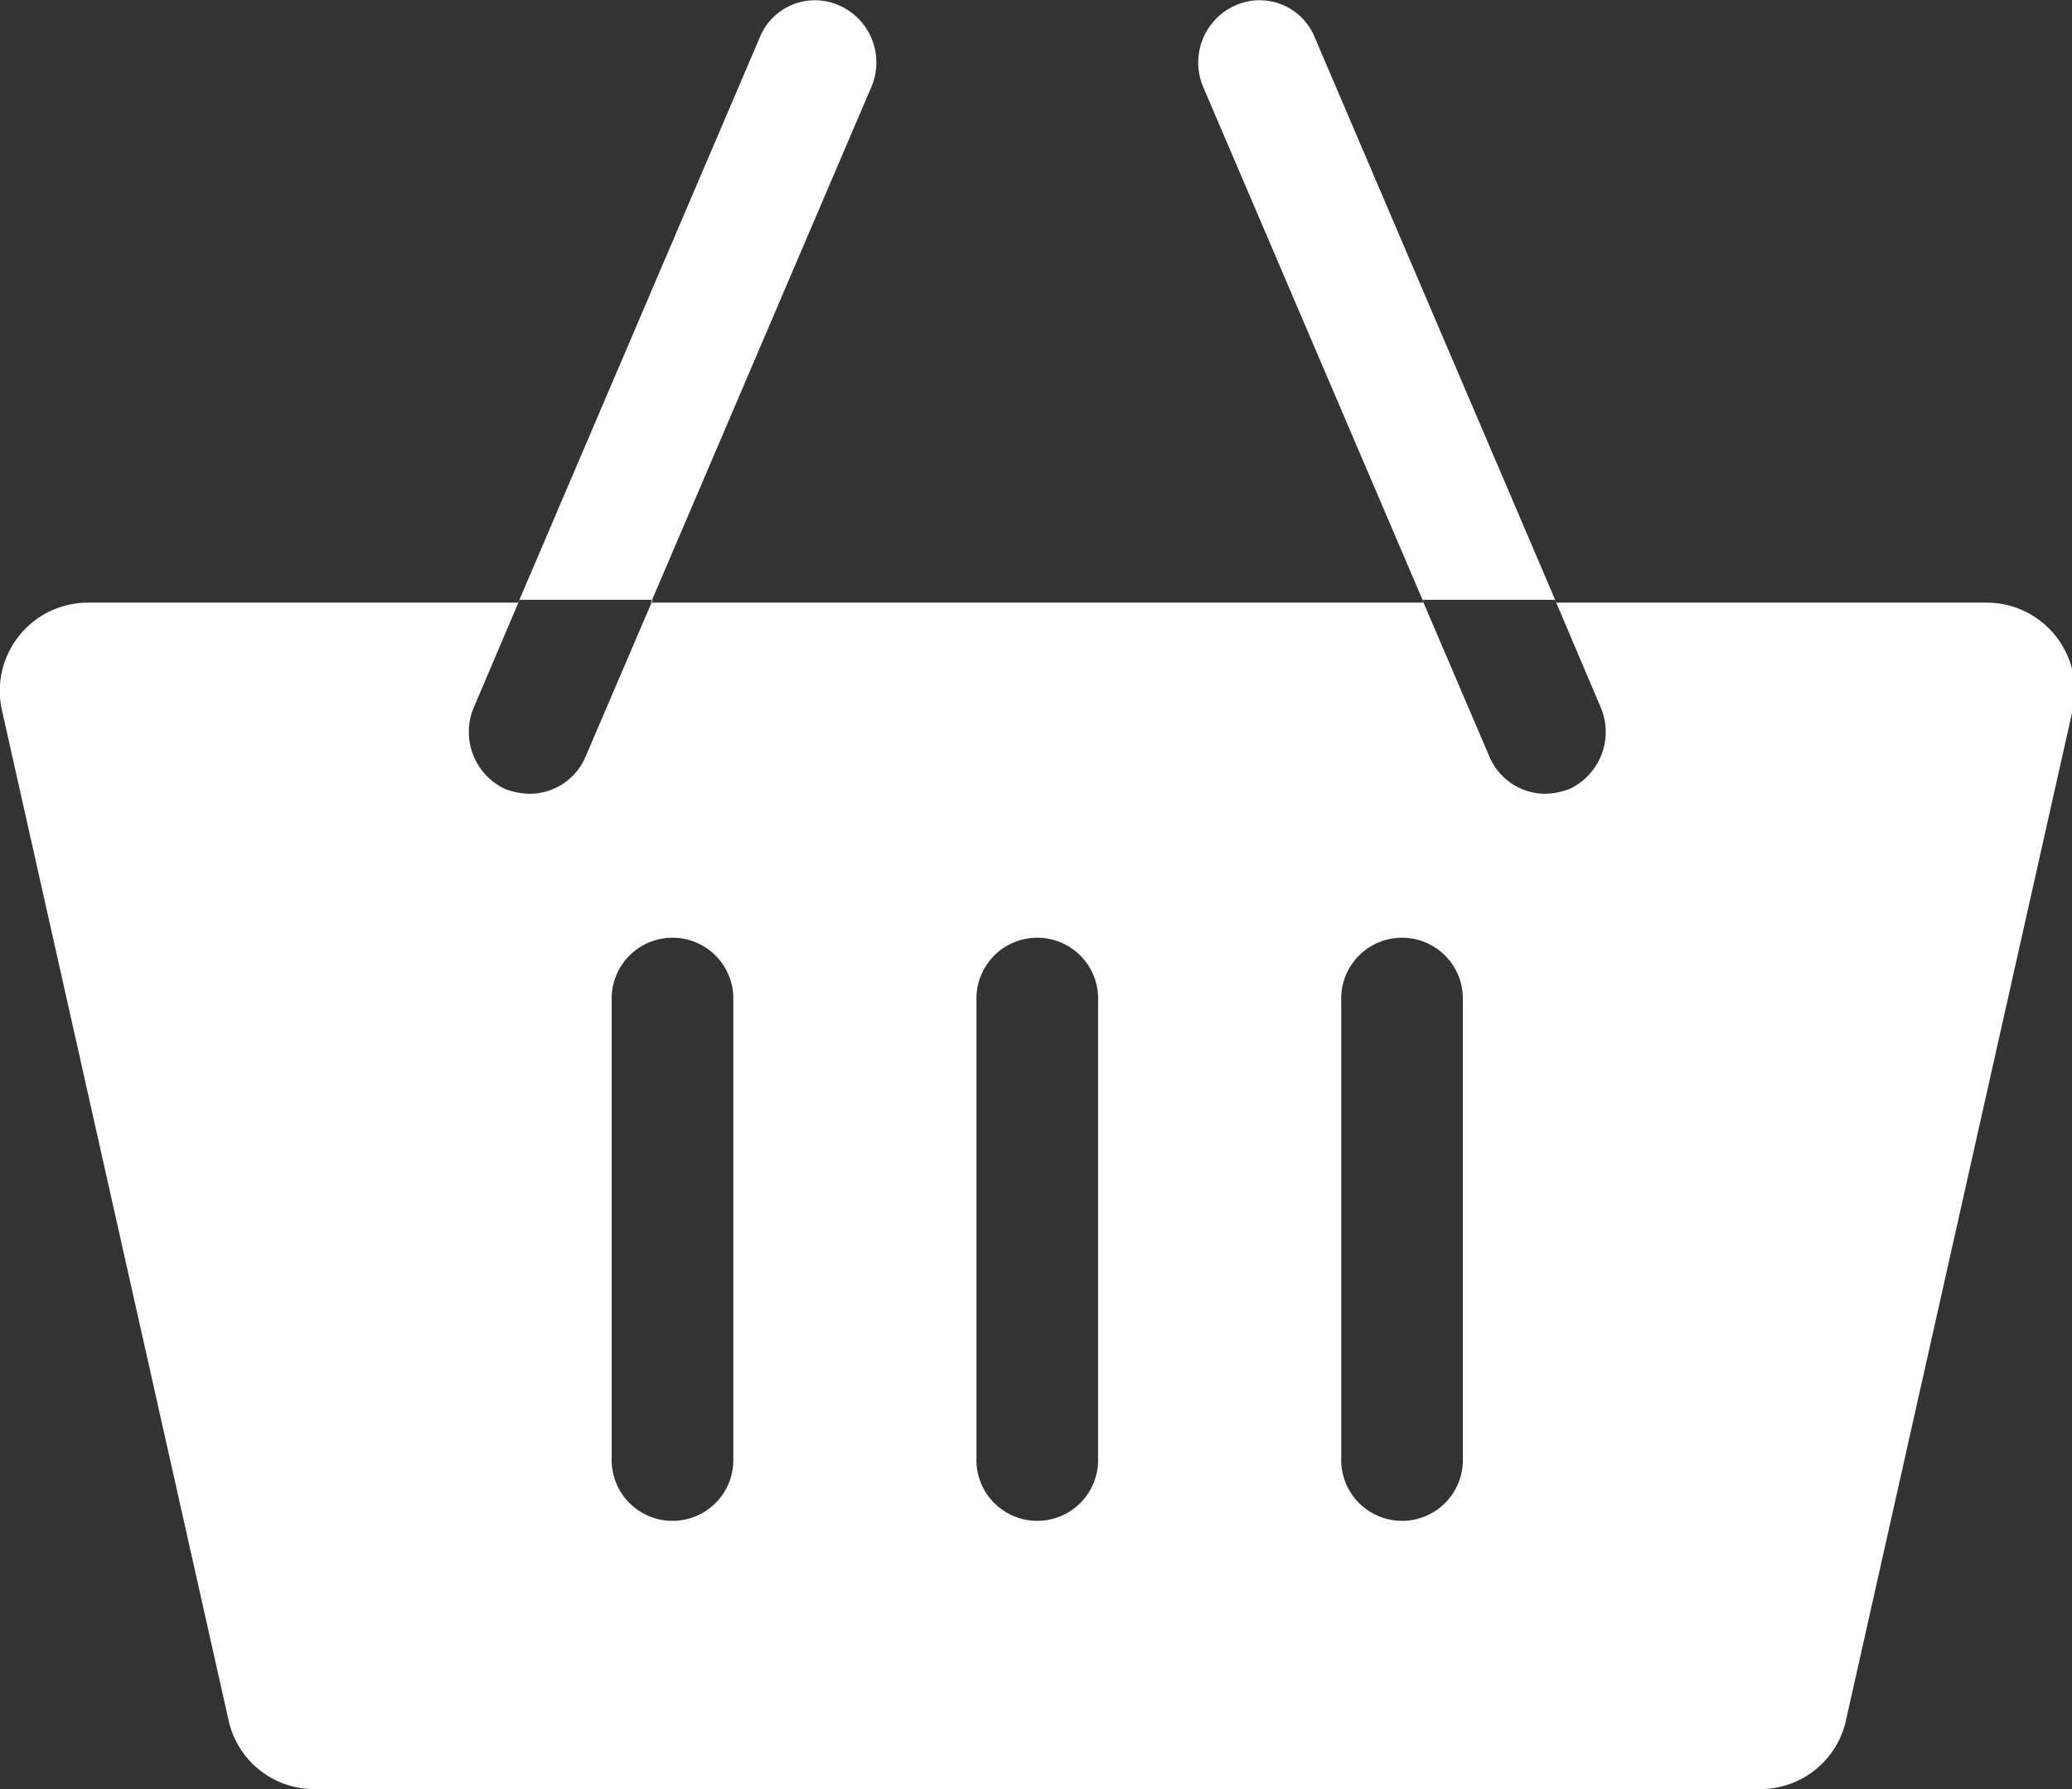 <svg xmlns="http://www.w3.org/2000/svg" width="44" height="38" viewBox="0 0 22 19">
  <rect x="0" y="0" width="22" height="19" fill="#333333" stroke="none"/>
<defs>
    <style>
      .cls-1 {
        fill: #fff;
        fill-rule: evenodd;
      }
    </style>
  </defs>
  <path id="Фигура_2" data-name="Фигура 2" class="cls-1" d="M920.066,1727.4h-4.572l-2.564-6a0.632,0.632,0,0,0-.85-0.34,0.664,0.664,0,0,0-.333.87l2.339,5.47H905.88l2.338-5.47a0.662,0.662,0,0,0-.333-0.87,0.632,0.632,0,0,0-.85.34l-2.564,6H899.9a0.937,0.937,0,0,0-.911,1.14l2.407,10.73a0.93,0.93,0,0,0,.911.73h15.351a0.93,0.93,0,0,0,.911-0.73l2.407-10.73a0.936,0.936,0,0,0-.91-1.14h0Zm-15.474,2.03a0.777,0.777,0,0,1-.258-0.05,0.669,0.669,0,0,1-.333-0.87l0.485-1.14H905.9l-0.711,1.66a0.646,0.646,0,0,1-.592.4h0Zm2.163,7.05a0.646,0.646,0,1,1-1.291,0v-4.85a0.646,0.646,0,1,1,1.291,0v4.85Zm3.873,0a0.646,0.646,0,1,1-1.291,0v-4.85a0.646,0.646,0,1,1,1.291,0v4.85Zm3.873,0a0.646,0.646,0,1,1-1.291,0v-4.85a0.646,0.646,0,1,1,1.291,0v4.85Zm1.13-7.1a0.777,0.777,0,0,1-.258.05,0.646,0.646,0,0,1-.592-0.4l-0.71-1.66h1.409l0.484,1.14a0.669,0.669,0,0,1-.333.87h0Zm0,0" transform="translate(-898.969 -1721)"/>
</svg>
